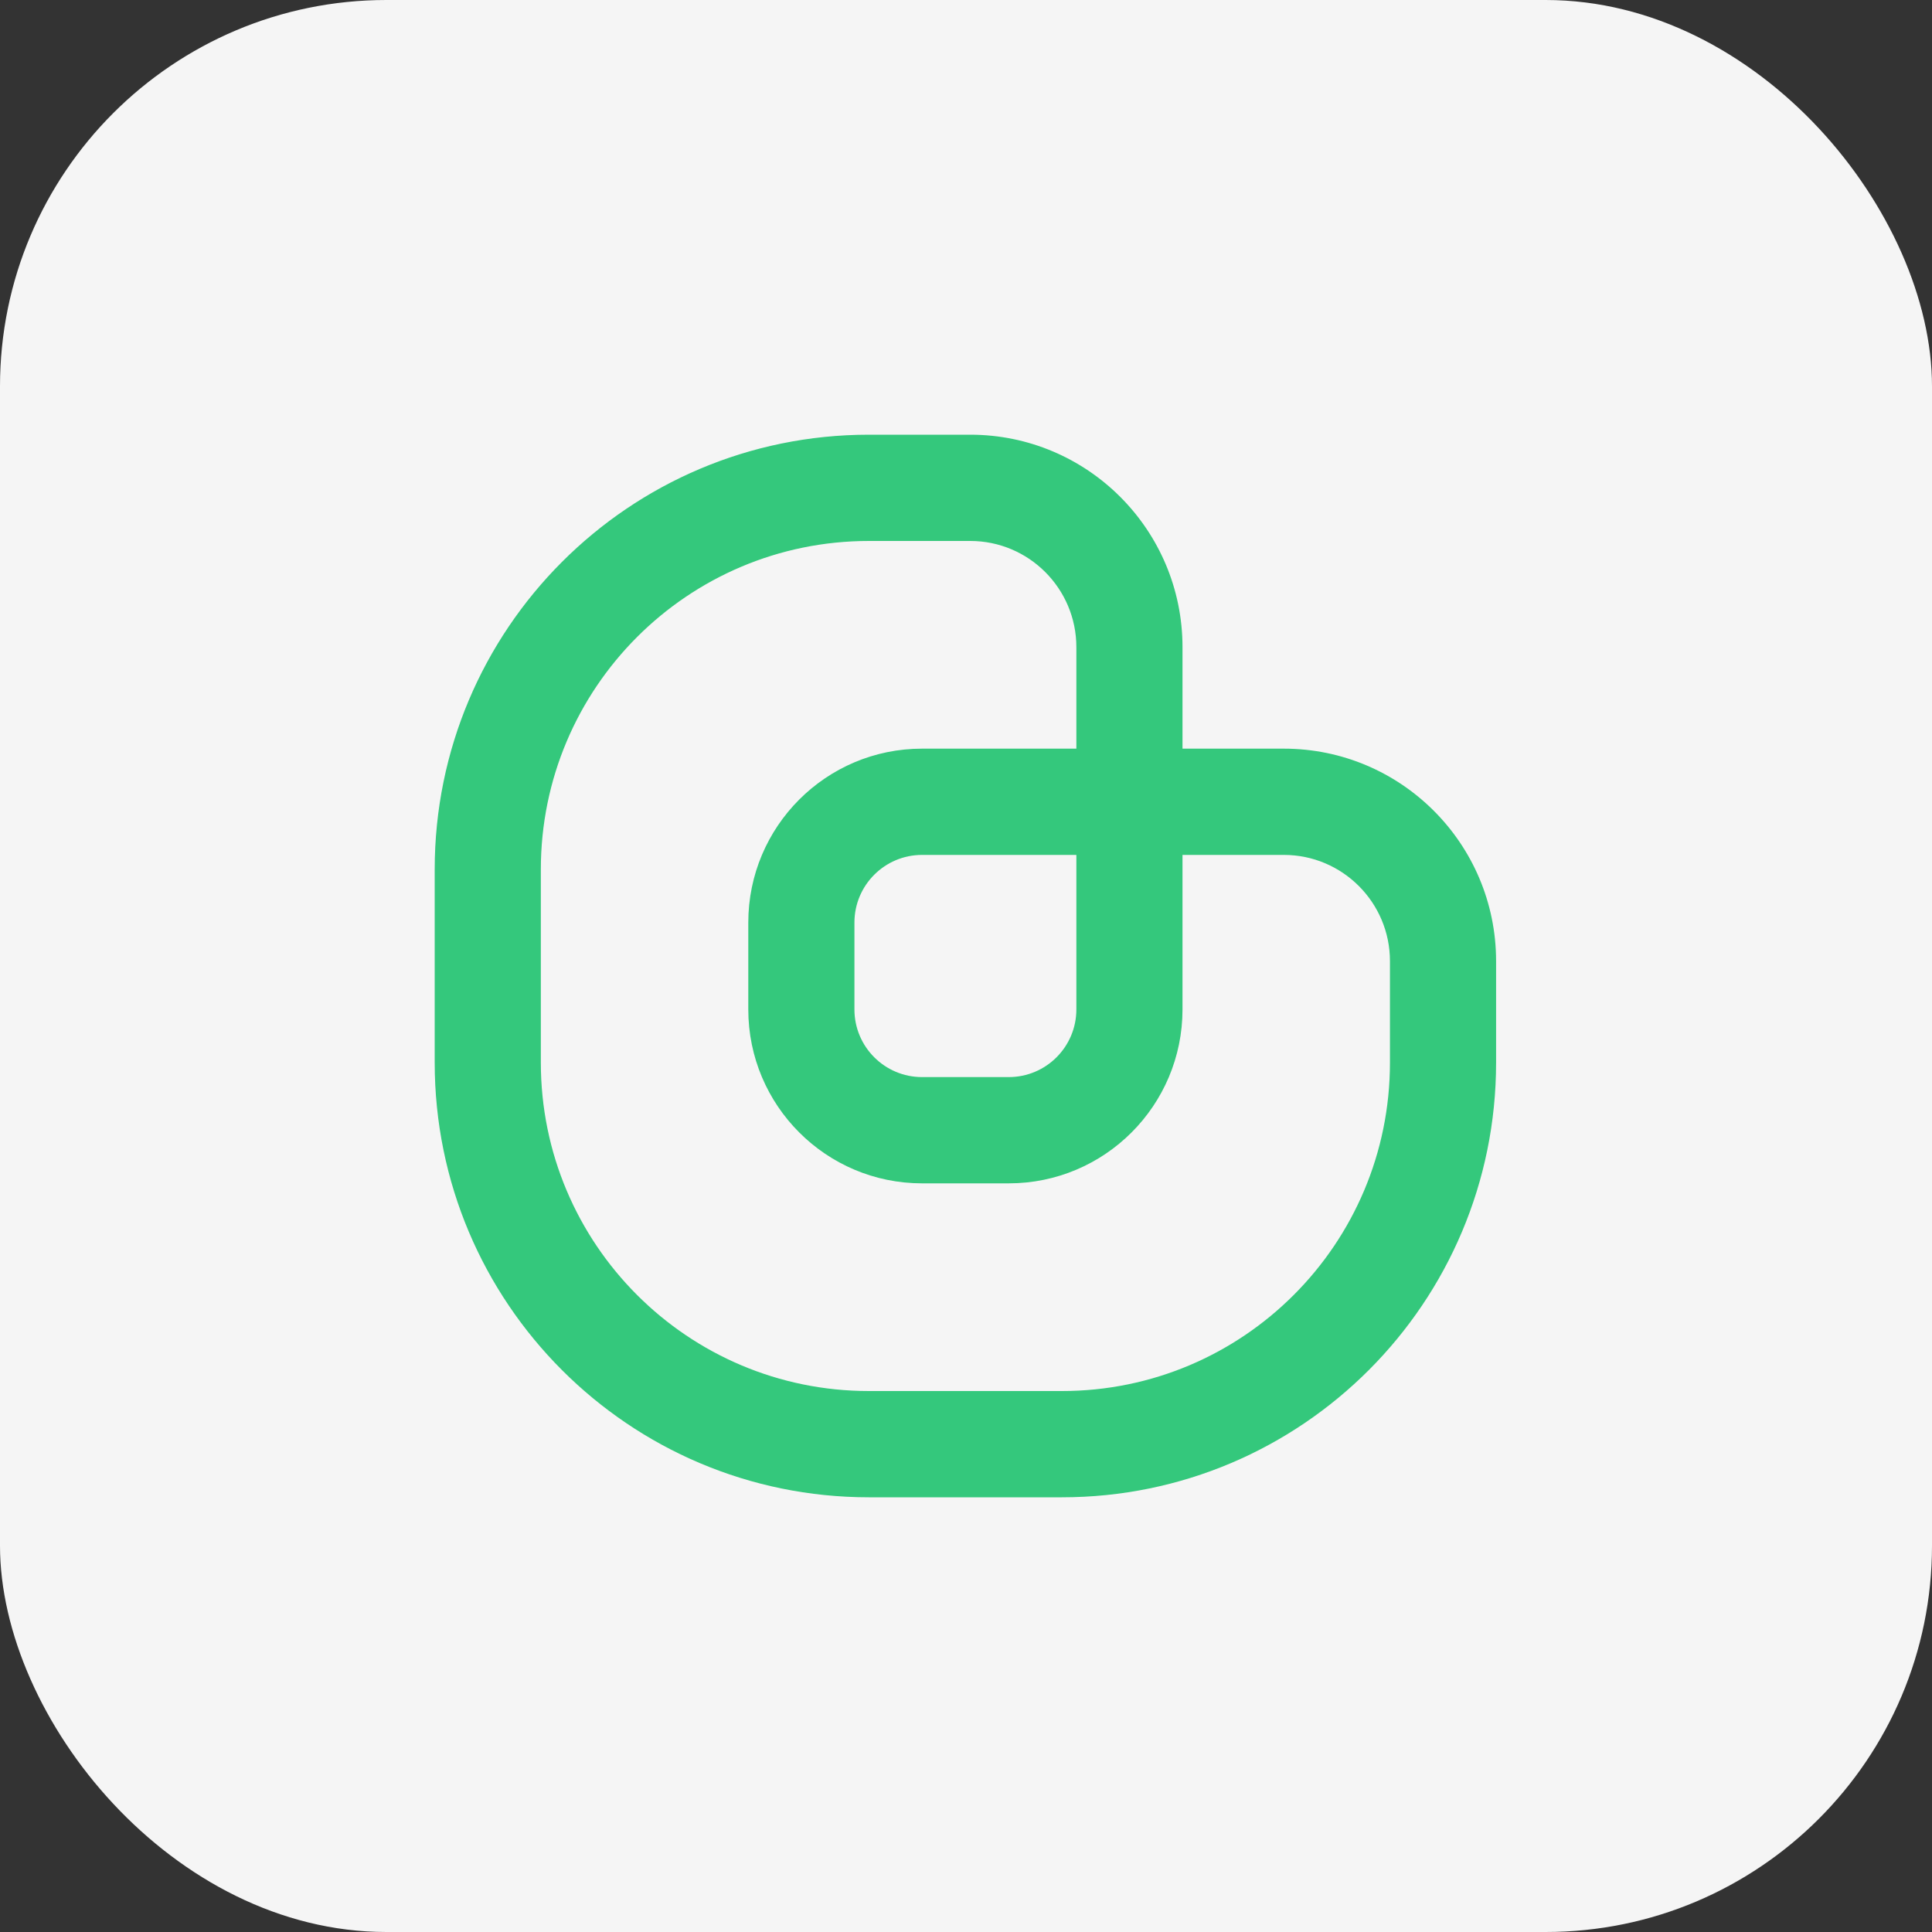 <svg width="80" height="80" viewBox="0 0 80 80" fill="none" xmlns="http://www.w3.org/2000/svg">
<rect x="0" y="0" width="80" height="80" fill="#333333" stroke="none"/>
<rect width="80" height="80" rx="16" fill="#F5F5F5"/>
<path fill-rule="evenodd" clip-rule="evenodd" d="M61.95 39.8C61.95 34.94 58.015 31 53.16 31H48.965V26.8C48.965 21.94 45.029 18 40.175 18H35.98C26.05 18 18 26.059 18 36V44C18 53.941 26.05 62 35.98 62H43.971C53.9 62 61.95 53.941 61.95 44V39.8ZM48.965 35.4H53.16C55.587 35.4 57.555 37.37 57.555 39.8V44C57.555 51.511 51.473 57.6 43.971 57.6H35.98C28.477 57.6 22.395 51.511 22.395 44V36C22.395 28.489 28.477 22.4 35.98 22.4H40.175C42.602 22.4 44.57 24.37 44.57 26.8V31H38.181C34.207 31 30.985 34.225 30.985 38.203V41.797C30.985 45.775 34.207 49 38.181 49H41.77C45.743 49 48.965 45.775 48.965 41.797V35.4ZM38.181 35.4H44.57V41.797C44.57 43.345 43.316 44.6 41.77 44.6H38.181C36.634 44.6 35.38 43.345 35.38 41.797V38.203C35.38 36.655 36.634 35.4 38.181 35.4Z" fill="#34C87C"/>
</svg>
